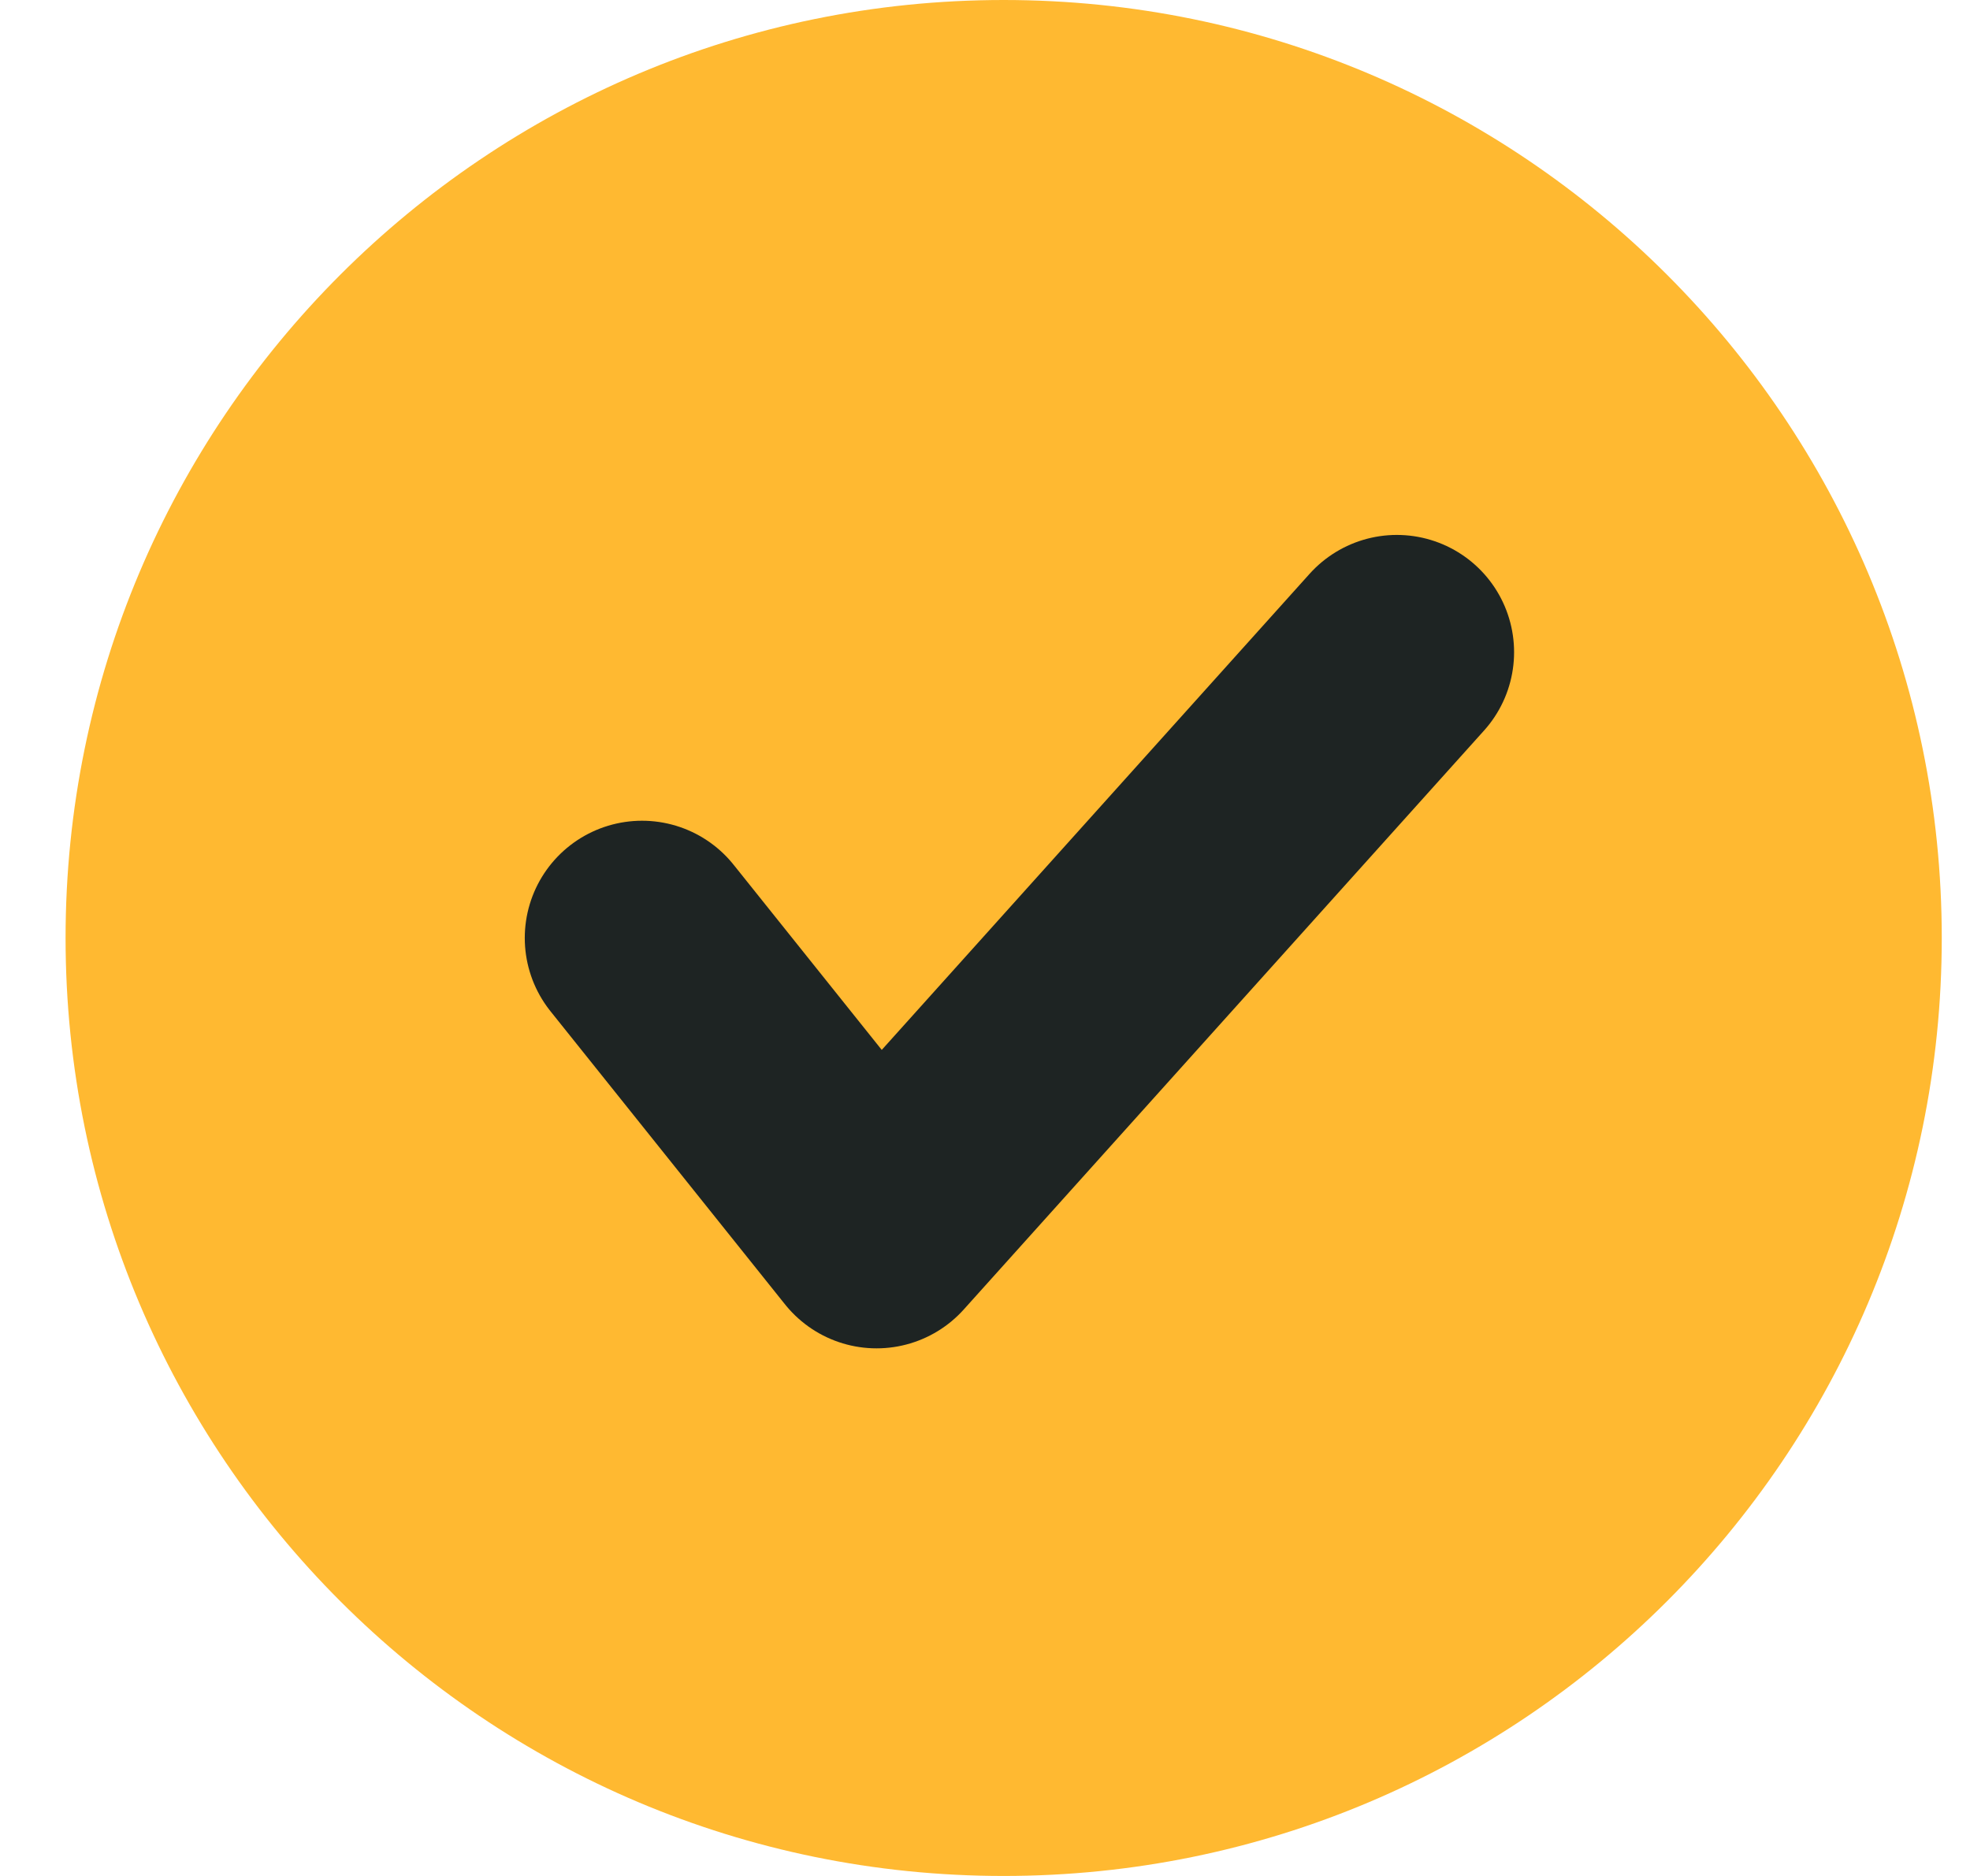 <svg width="21" height="20" viewBox="0 0 21 20" fill="none" xmlns="http://www.w3.org/2000/svg">
<g clip-path="url(#clip0_12318_33252)">
<path d="M0.699 10C0.699 15.523 5.176 20 10.699 20C16.222 20 20.699 15.523 20.699 10C20.699 4.477 16.222 0 10.699 0C5.176 0 0.699 4.477 0.699 10Z" fill="#FFB931"/>
<path d="M6.844 10L9.344 13.125L14.89 6.953" stroke="#1E2423" stroke-width="2.5" stroke-miterlimit="10" stroke-linecap="round" stroke-linejoin="round"/>
</g>
<defs>
<clipPath id="clip0_12318_33252">
<rect width="20" height="20" fill="white" transform="translate(0.699)"/>
</clipPath>
</defs>
</svg>
